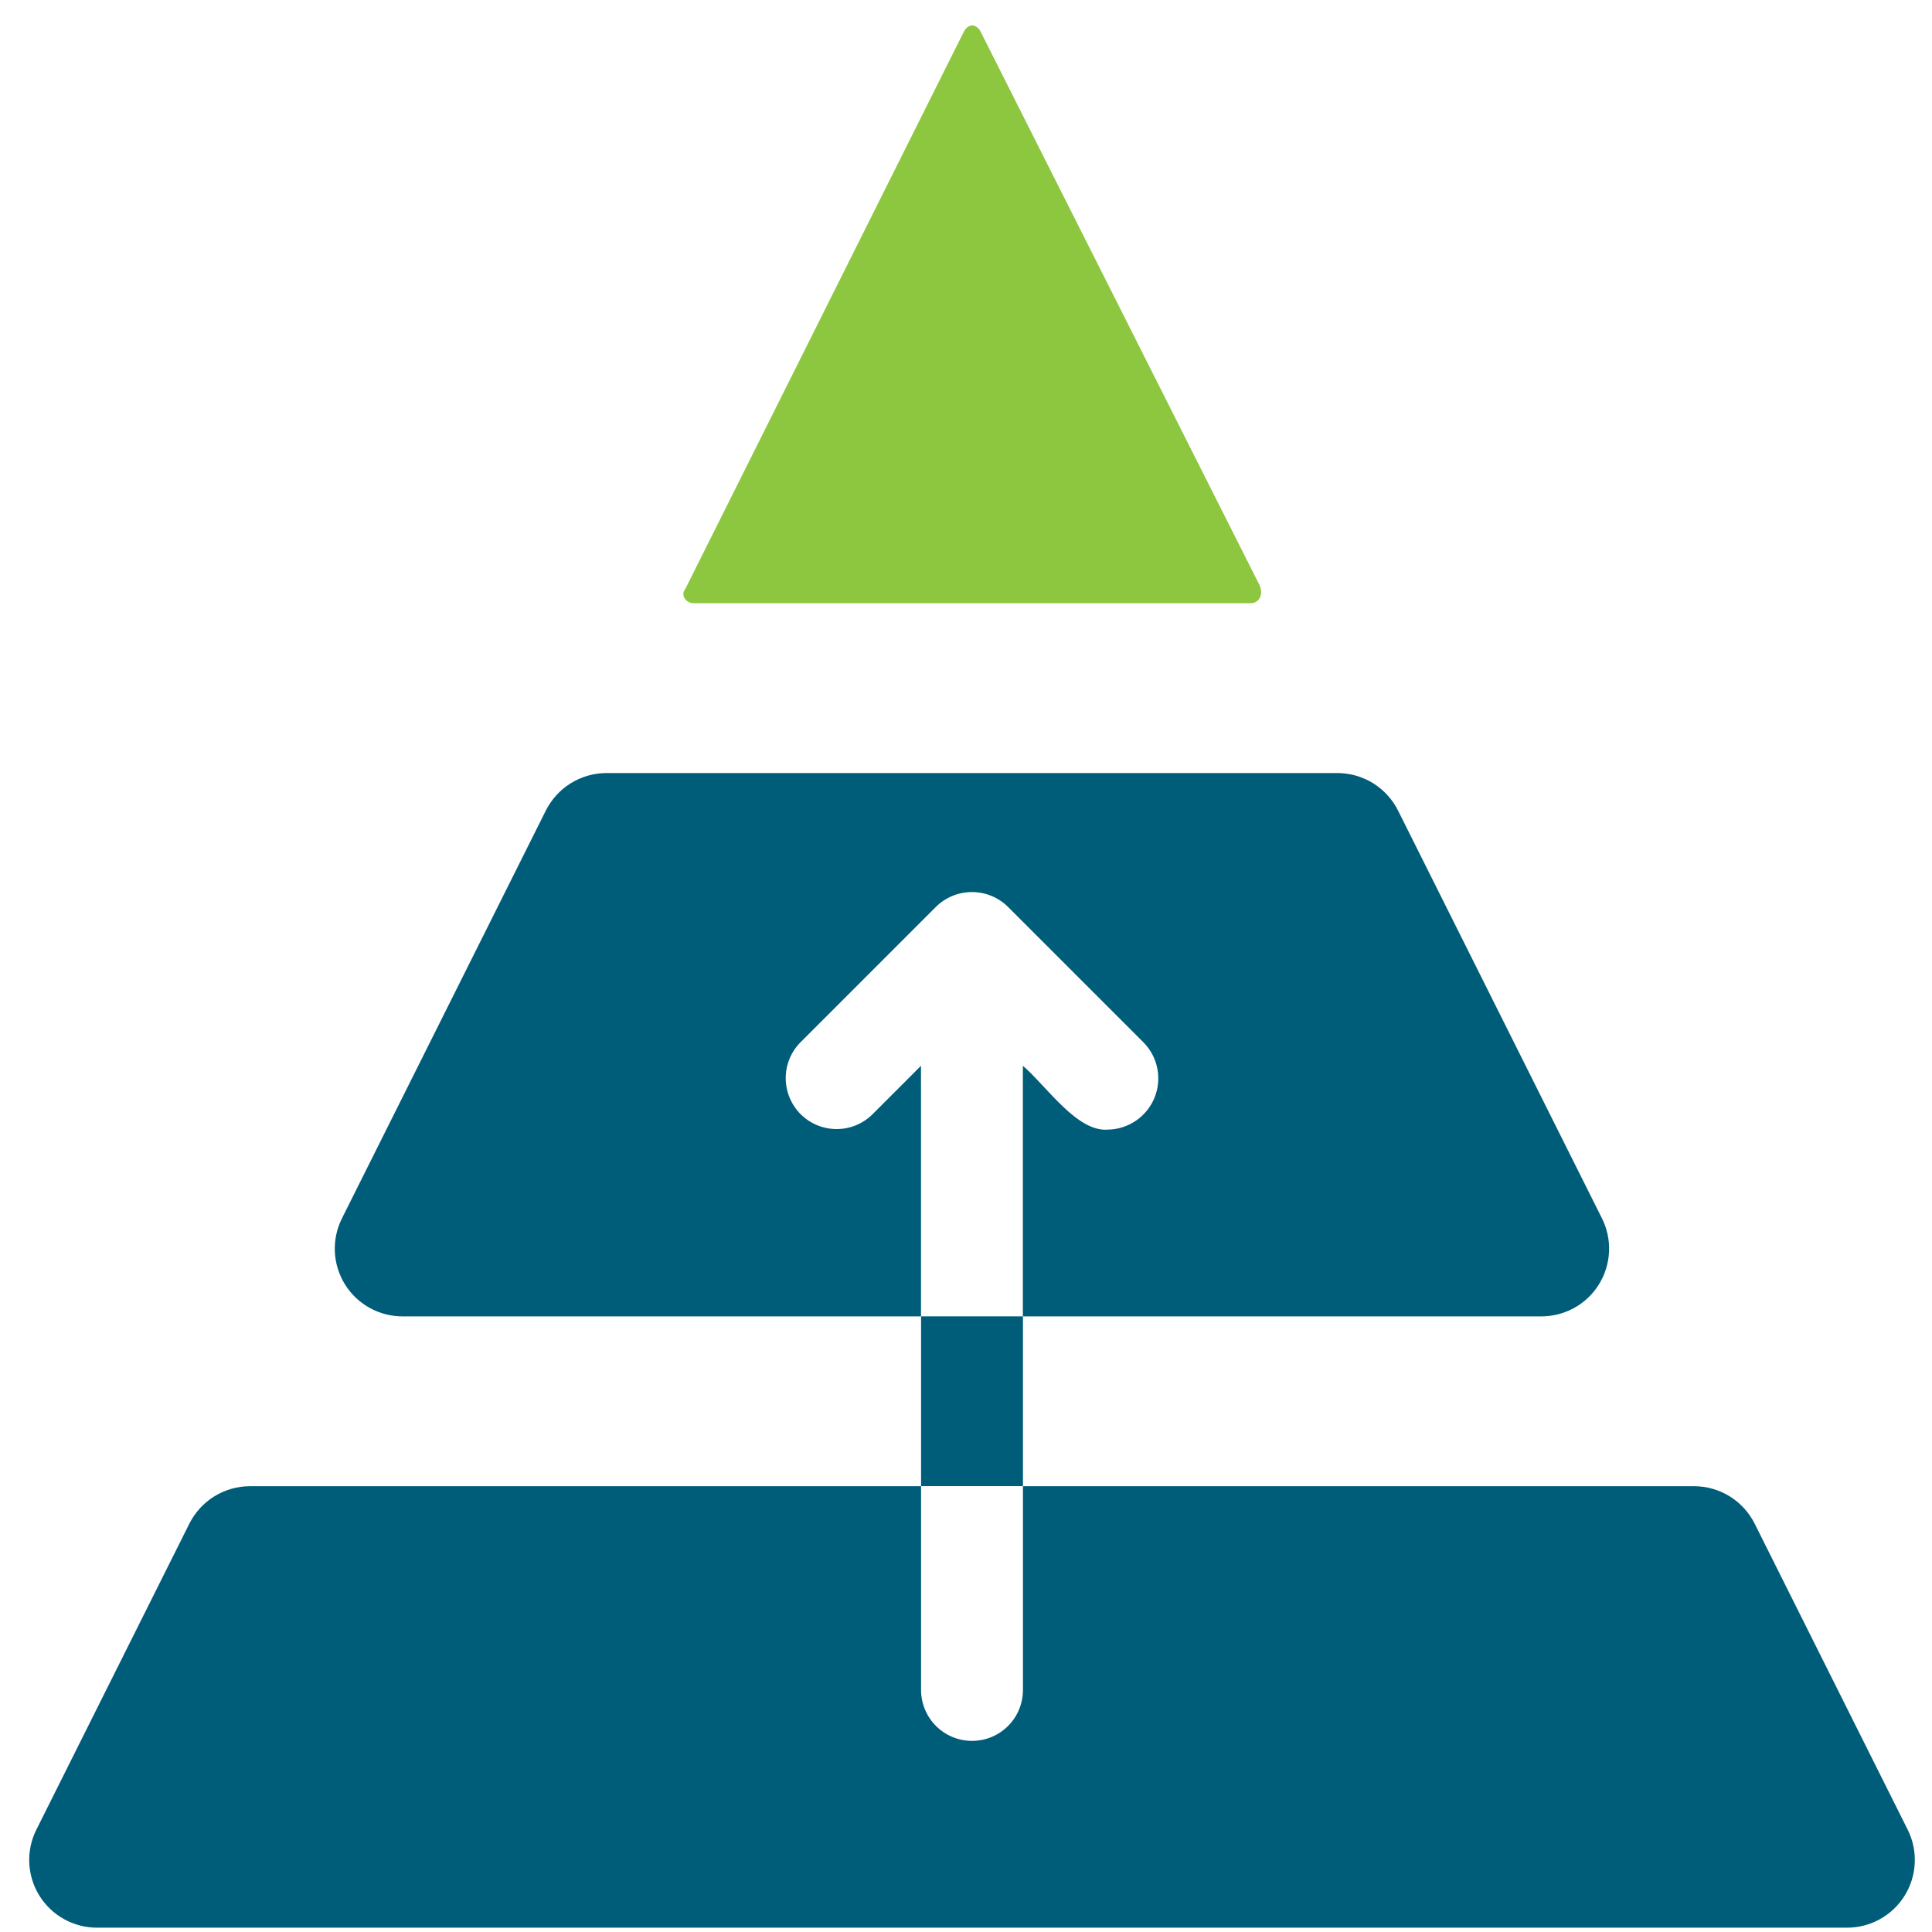 <svg width="55" height="55" viewBox="0 0 55 55" fill="none" xmlns="http://www.w3.org/2000/svg">
<path d="M49.955 43.382C49.795 43.06 49.548 42.788 49.243 42.599C48.937 42.409 48.584 42.309 48.225 42.309H29.121V48.109C29.121 48.494 28.969 48.863 28.697 49.135C28.425 49.407 28.056 49.559 27.671 49.559C27.287 49.559 26.918 49.407 26.646 49.135C26.374 48.863 26.221 48.494 26.221 48.109V42.309H7.118C6.758 42.309 6.406 42.409 6.1 42.599C5.794 42.788 5.548 43.06 5.387 43.382L1.037 52.083C0.889 52.377 0.819 52.705 0.833 53.034C0.848 53.363 0.947 53.684 1.12 53.964C1.294 54.244 1.537 54.475 1.825 54.635C2.113 54.795 2.438 54.878 2.768 54.877H52.575C52.905 54.878 53.229 54.795 53.518 54.635C53.806 54.475 54.048 54.244 54.222 53.964C54.396 53.684 54.495 53.363 54.509 53.034C54.524 52.705 54.454 52.377 54.306 52.083L49.955 43.382Z" fill="#005D7A"/>
<path d="M24.827 31.733C24.554 31.998 24.187 32.145 23.806 32.142C23.426 32.139 23.061 31.987 22.792 31.718C22.523 31.448 22.371 31.084 22.368 30.703C22.365 30.323 22.512 29.956 22.777 29.683L26.644 25.816C26.917 25.546 27.285 25.395 27.669 25.395C28.053 25.395 28.421 25.546 28.694 25.816L32.561 29.683C32.76 29.887 32.894 30.145 32.948 30.425C33.001 30.705 32.972 30.994 32.863 31.258C32.754 31.521 32.57 31.746 32.334 31.906C32.099 32.066 31.821 32.154 31.536 32.158C30.658 32.228 29.794 30.921 29.119 30.34V37.475H43.872C44.202 37.476 44.526 37.393 44.815 37.233C45.103 37.074 45.346 36.843 45.519 36.562C45.693 36.282 45.791 35.962 45.806 35.633C45.821 35.303 45.751 34.976 45.603 34.681L39.802 23.08C39.642 22.758 39.395 22.487 39.09 22.297C38.784 22.108 38.431 22.007 38.072 22.007H17.267C16.907 22.007 16.555 22.108 16.249 22.297C15.943 22.487 15.696 22.758 15.536 23.08L9.736 34.681C9.588 34.976 9.518 35.303 9.532 35.633C9.547 35.962 9.646 36.282 9.819 36.562C9.993 36.843 10.235 37.074 10.524 37.233C10.812 37.393 11.137 37.476 11.466 37.475H26.219V30.34L24.827 31.733Z" fill="#005D7A"/>
<path d="M26.221 37.474H29.121V42.307H26.221V37.474Z" fill="#005D7A"/>
<path d="M19.75 17.172H35.605C35.853 17.172 35.977 16.912 35.853 16.652L27.925 0.92C27.801 0.66 27.554 0.66 27.43 0.92L19.502 16.782C19.378 16.912 19.502 17.172 19.75 17.172Z" fill="#8DC63F"/>
</svg>
